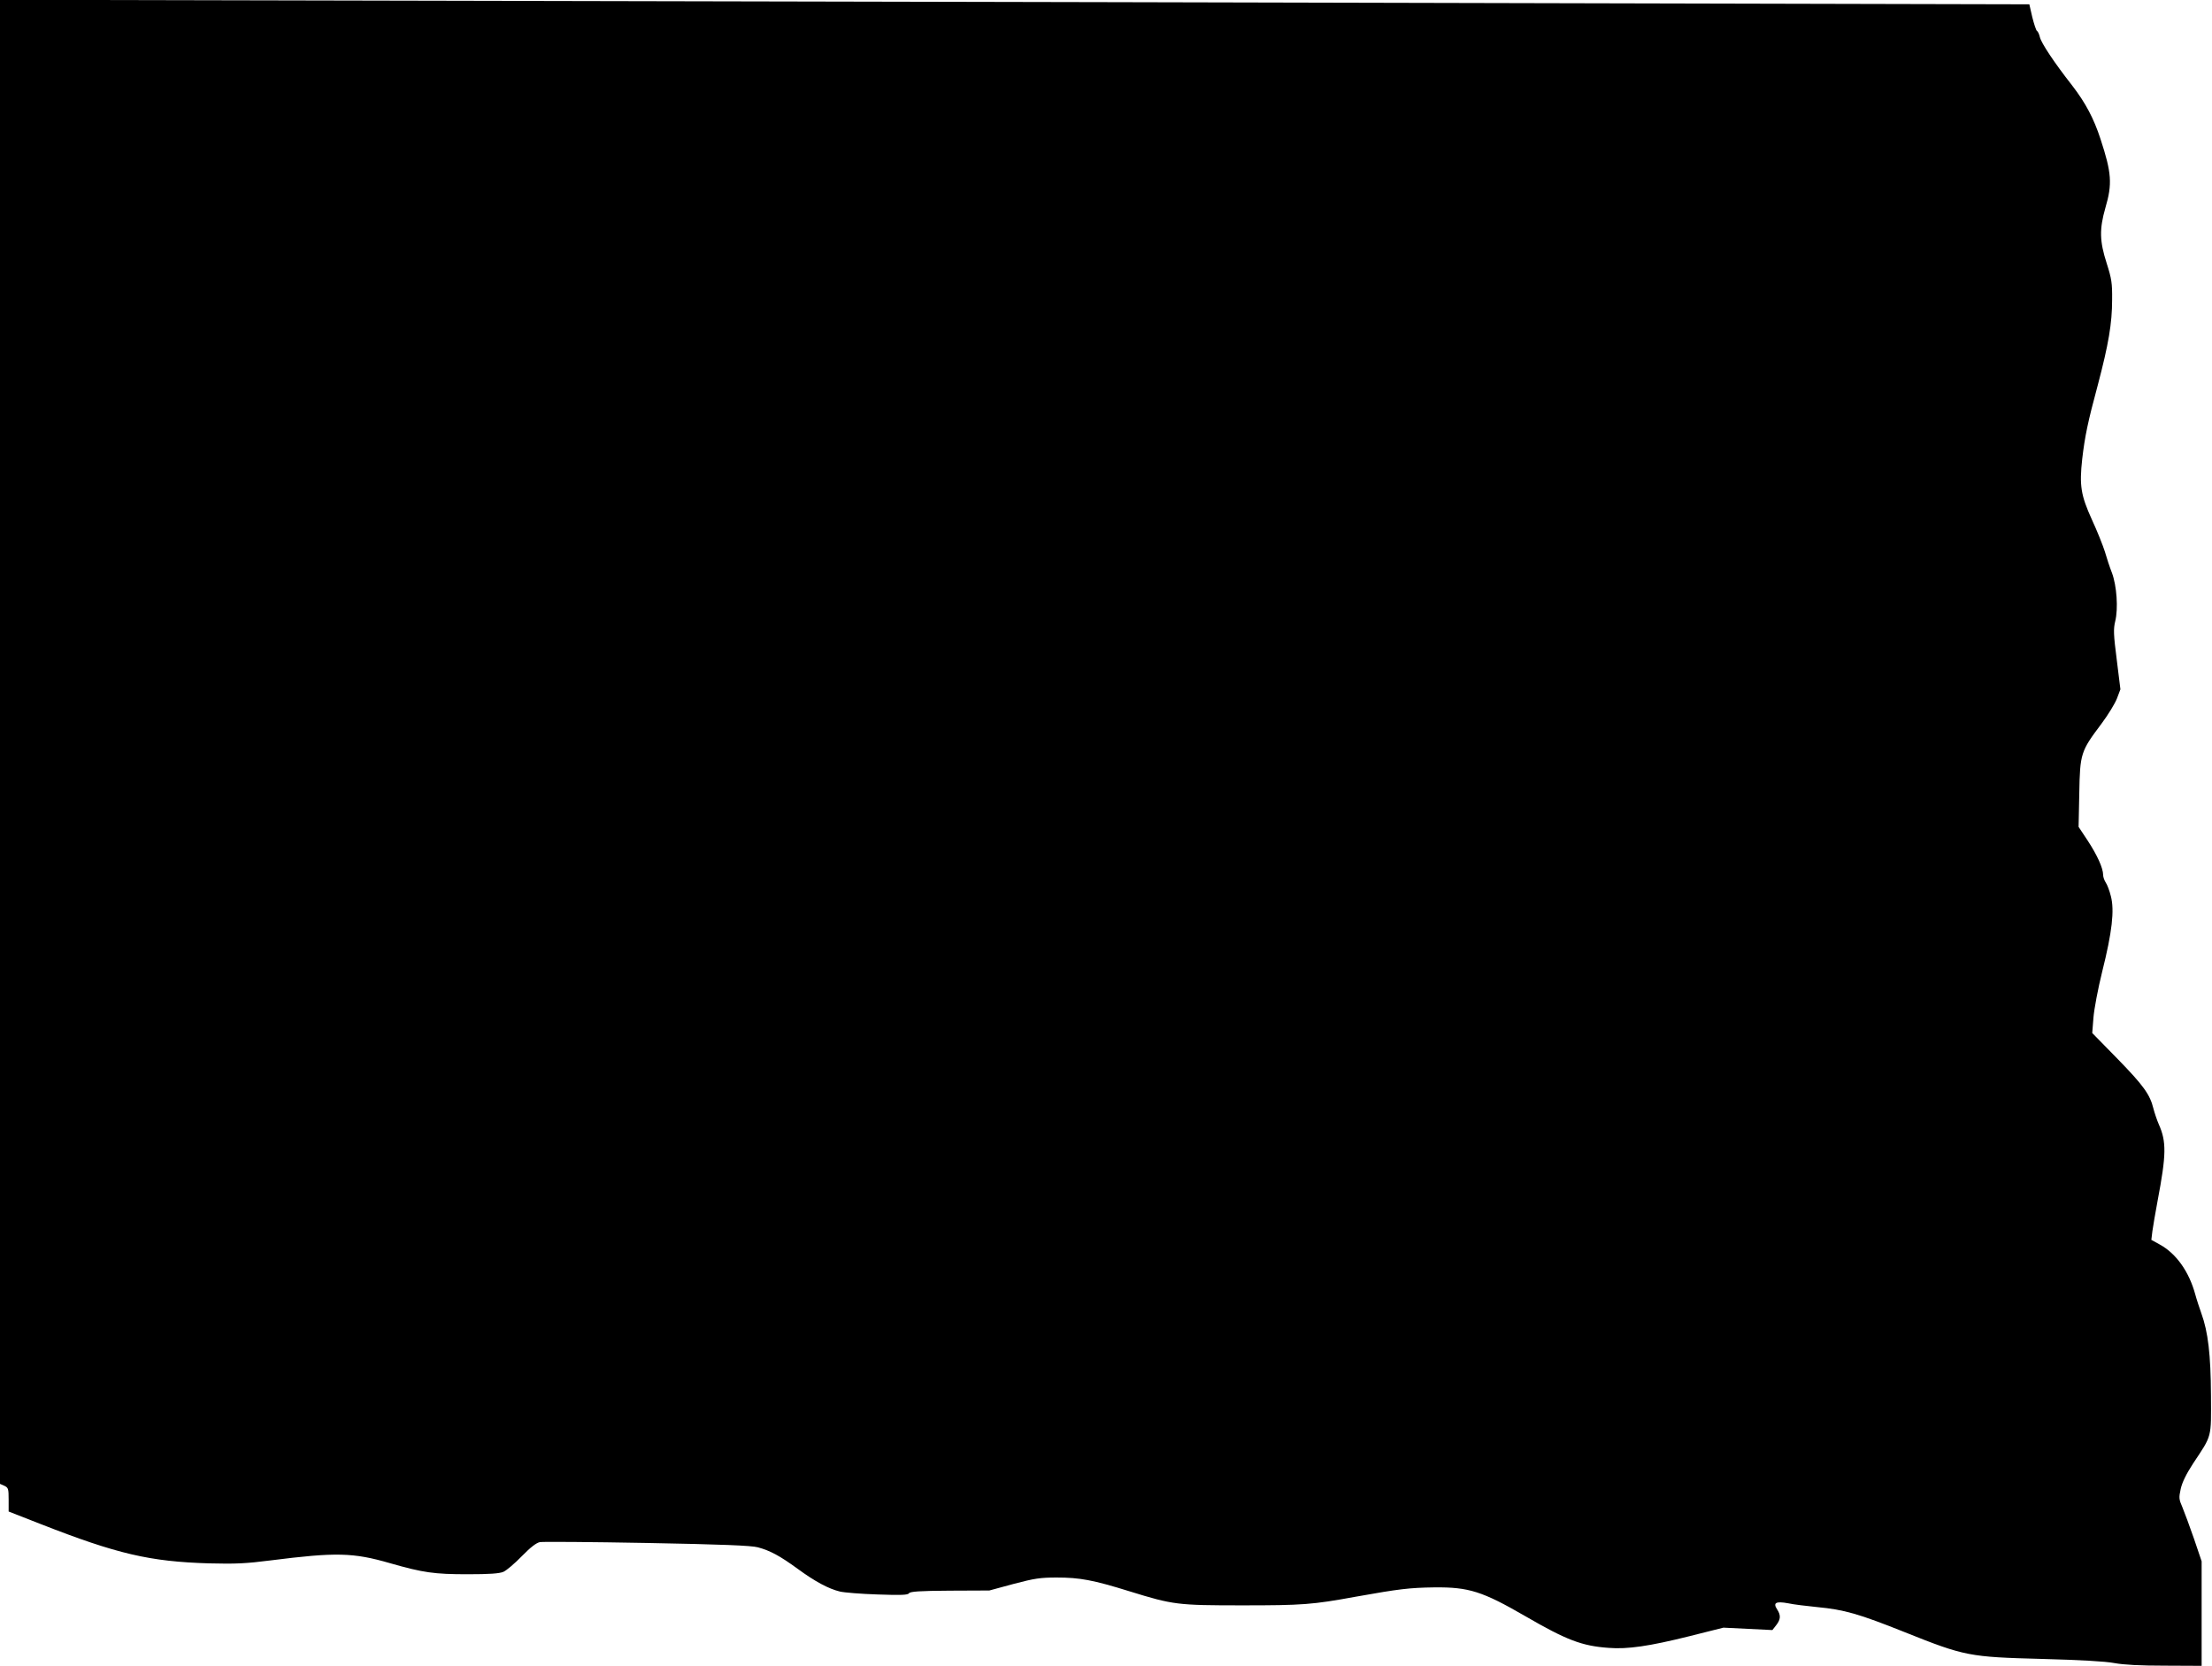 <?xml version="1.0" standalone="no"?>
<!DOCTYPE svg PUBLIC "-//W3C//DTD SVG 20010904//EN"
 "http://www.w3.org/TR/2001/REC-SVG-20010904/DTD/svg10.dtd">
<svg version="1.0" xmlns="http://www.w3.org/2000/svg"
 width="1280pt" height="964pt" viewBox="0 0 1280 964"
 preserveAspectRatio="xMidYMid meet">
<g transform="translate(0,964) scale(0.1,-0.1)"
fill="#000000" stroke="none">
<path d="M0 5347 l0 -4294 25 -11 c23 -11 25 -17 25 -80 l0 -69 184 -72 c444
-174 634 -218 976 -228 152 -4 215 -1 355 17 379 48 478 46 692 -16 192 -55
256 -64 449 -64 127 0 183 4 207 14 18 8 65 48 106 90 51 52 83 77 105 82 18
3 297 1 621 -5 433 -8 603 -15 640 -25 71 -19 127 -49 230 -124 101 -74 179
-116 245 -132 25 -6 123 -14 218 -17 138 -5 176 -3 182 7 6 10 61 14 237 15
l228 1 140 38 c122 32 154 37 250 37 133 0 210 -14 422 -80 252 -78 277 -81
652 -81 348 0 405 4 656 50 252 45 311 52 455 54 200 2 278 -23 527 -167 238
-138 327 -172 481 -183 110 -9 237 10 466 67 l199 50 142 -7 141 -7 22 28 c26
33 28 57 6 91 -26 39 -8 49 63 36 32 -7 108 -16 168 -22 157 -15 239 -38 509
-146 345 -138 372 -143 791 -154 224 -6 367 -14 420 -24 54 -10 148 -15 293
-15 l212 -1 0 303 0 302 -44 130 c-25 72 -55 153 -67 182 -21 48 -21 56 -10
107 8 37 32 86 71 146 112 169 105 144 104 395 -1 236 -17 368 -55 473 -11 31
-28 82 -36 112 -36 131 -109 235 -205 288 l-49 27 6 50 c4 28 17 106 30 175
51 269 52 343 7 444 -10 23 -24 64 -31 91 -20 81 -56 132 -209 289 l-145 148
7 89 c4 50 26 167 51 268 57 227 71 353 50 434 -8 33 -22 69 -30 80 -8 12 -15
32 -15 44 0 39 -34 114 -89 198 l-53 80 4 195 c4 230 9 243 127 400 39 52 80
119 91 148 l20 53 -21 170 c-19 148 -20 178 -9 224 18 73 9 205 -19 280 -13
33 -31 88 -41 123 -11 35 -44 118 -75 185 -64 141 -73 197 -56 351 15 129 32
213 91 431 61 232 82 353 82 490 1 97 -3 122 -31 210 -42 130 -43 199 -8 322
41 139 36 203 -28 398 -39 120 -87 210 -164 310 -105 134 -179 246 -187 280
-4 17 -11 33 -17 36 -5 4 -17 40 -27 80 l-17 74 -2549 6 c-1402 4 -4044 9
-5871 13 l-3323 7 0 -4294z"/>
</g>
</svg>
